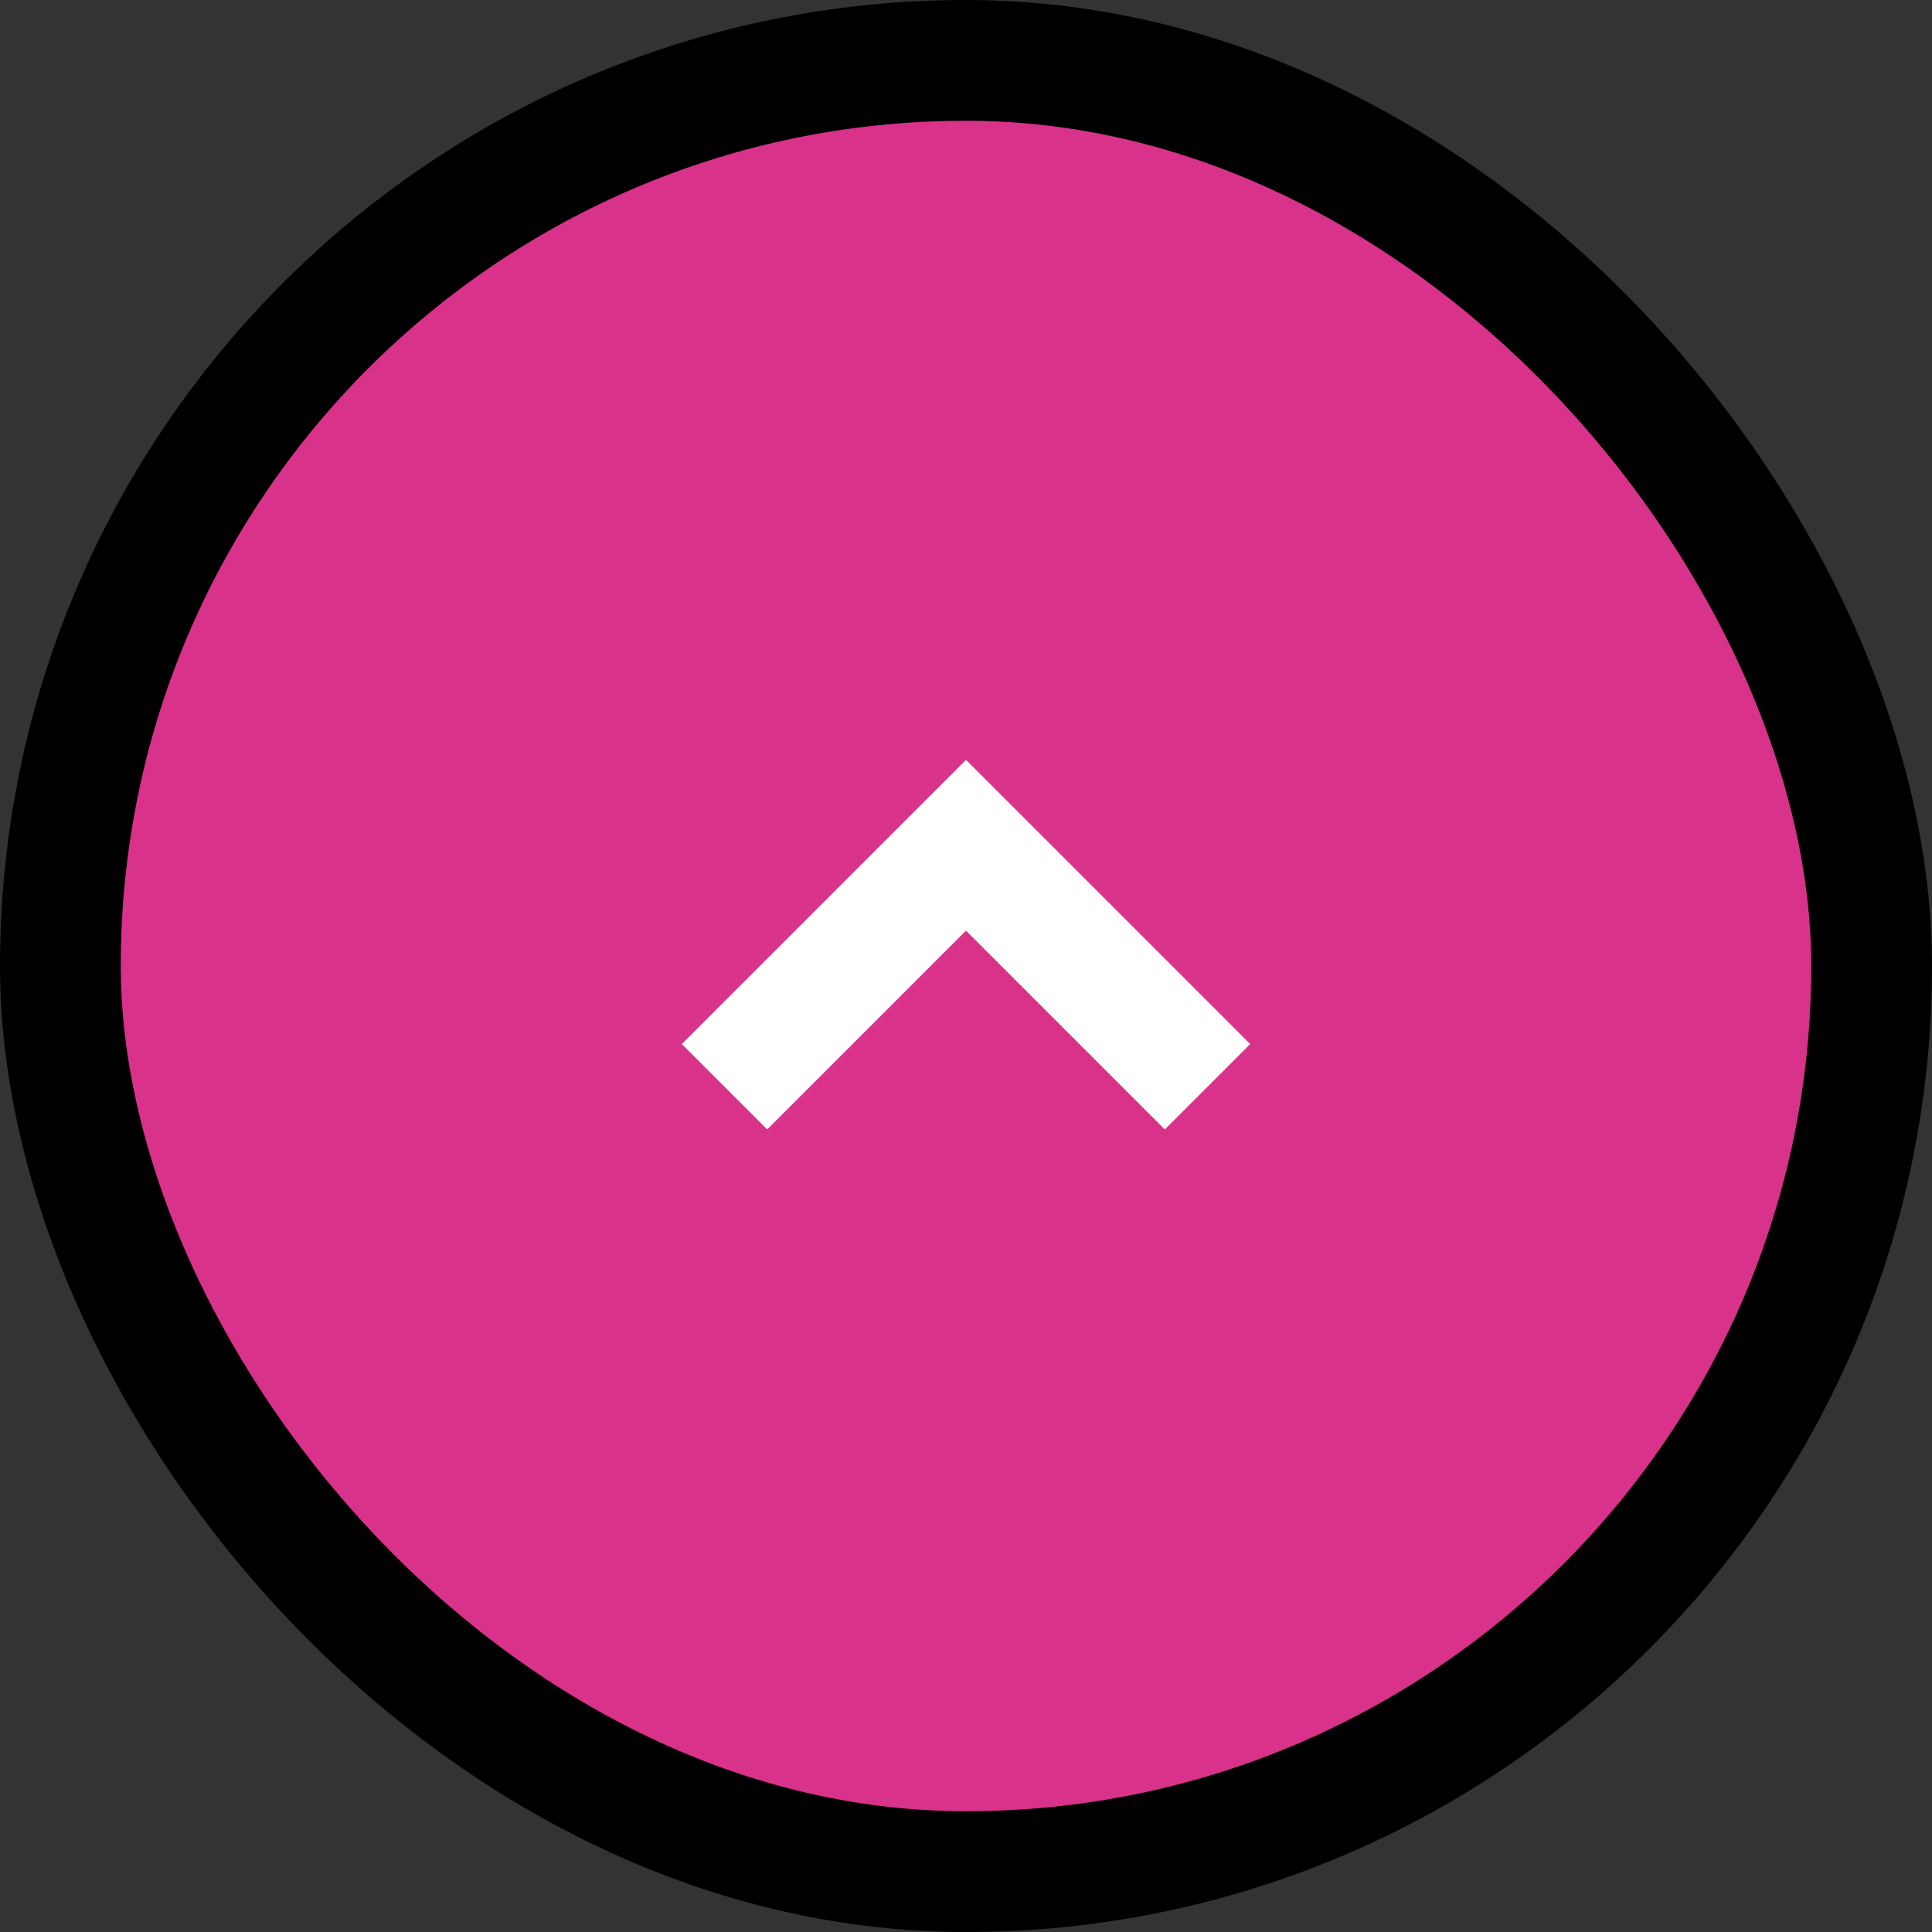 <svg width="48" height="48" viewBox="0 0 48 48" fill="none" xmlns="http://www.w3.org/2000/svg">
<rect x="0" y="0" width="48" height="48" fill="#333333" stroke="none"/>
<rect x="1.5" y="1.5" width="45" height="45" rx="22.5" fill="#D9328A"/>
<rect x="1.5" y="1.5" width="45" height="45" rx="22.5" stroke="black" stroke-width="3"/>
<path d="M30 27L24 21L18 27" stroke="white" stroke-width="3"/>
</svg>
